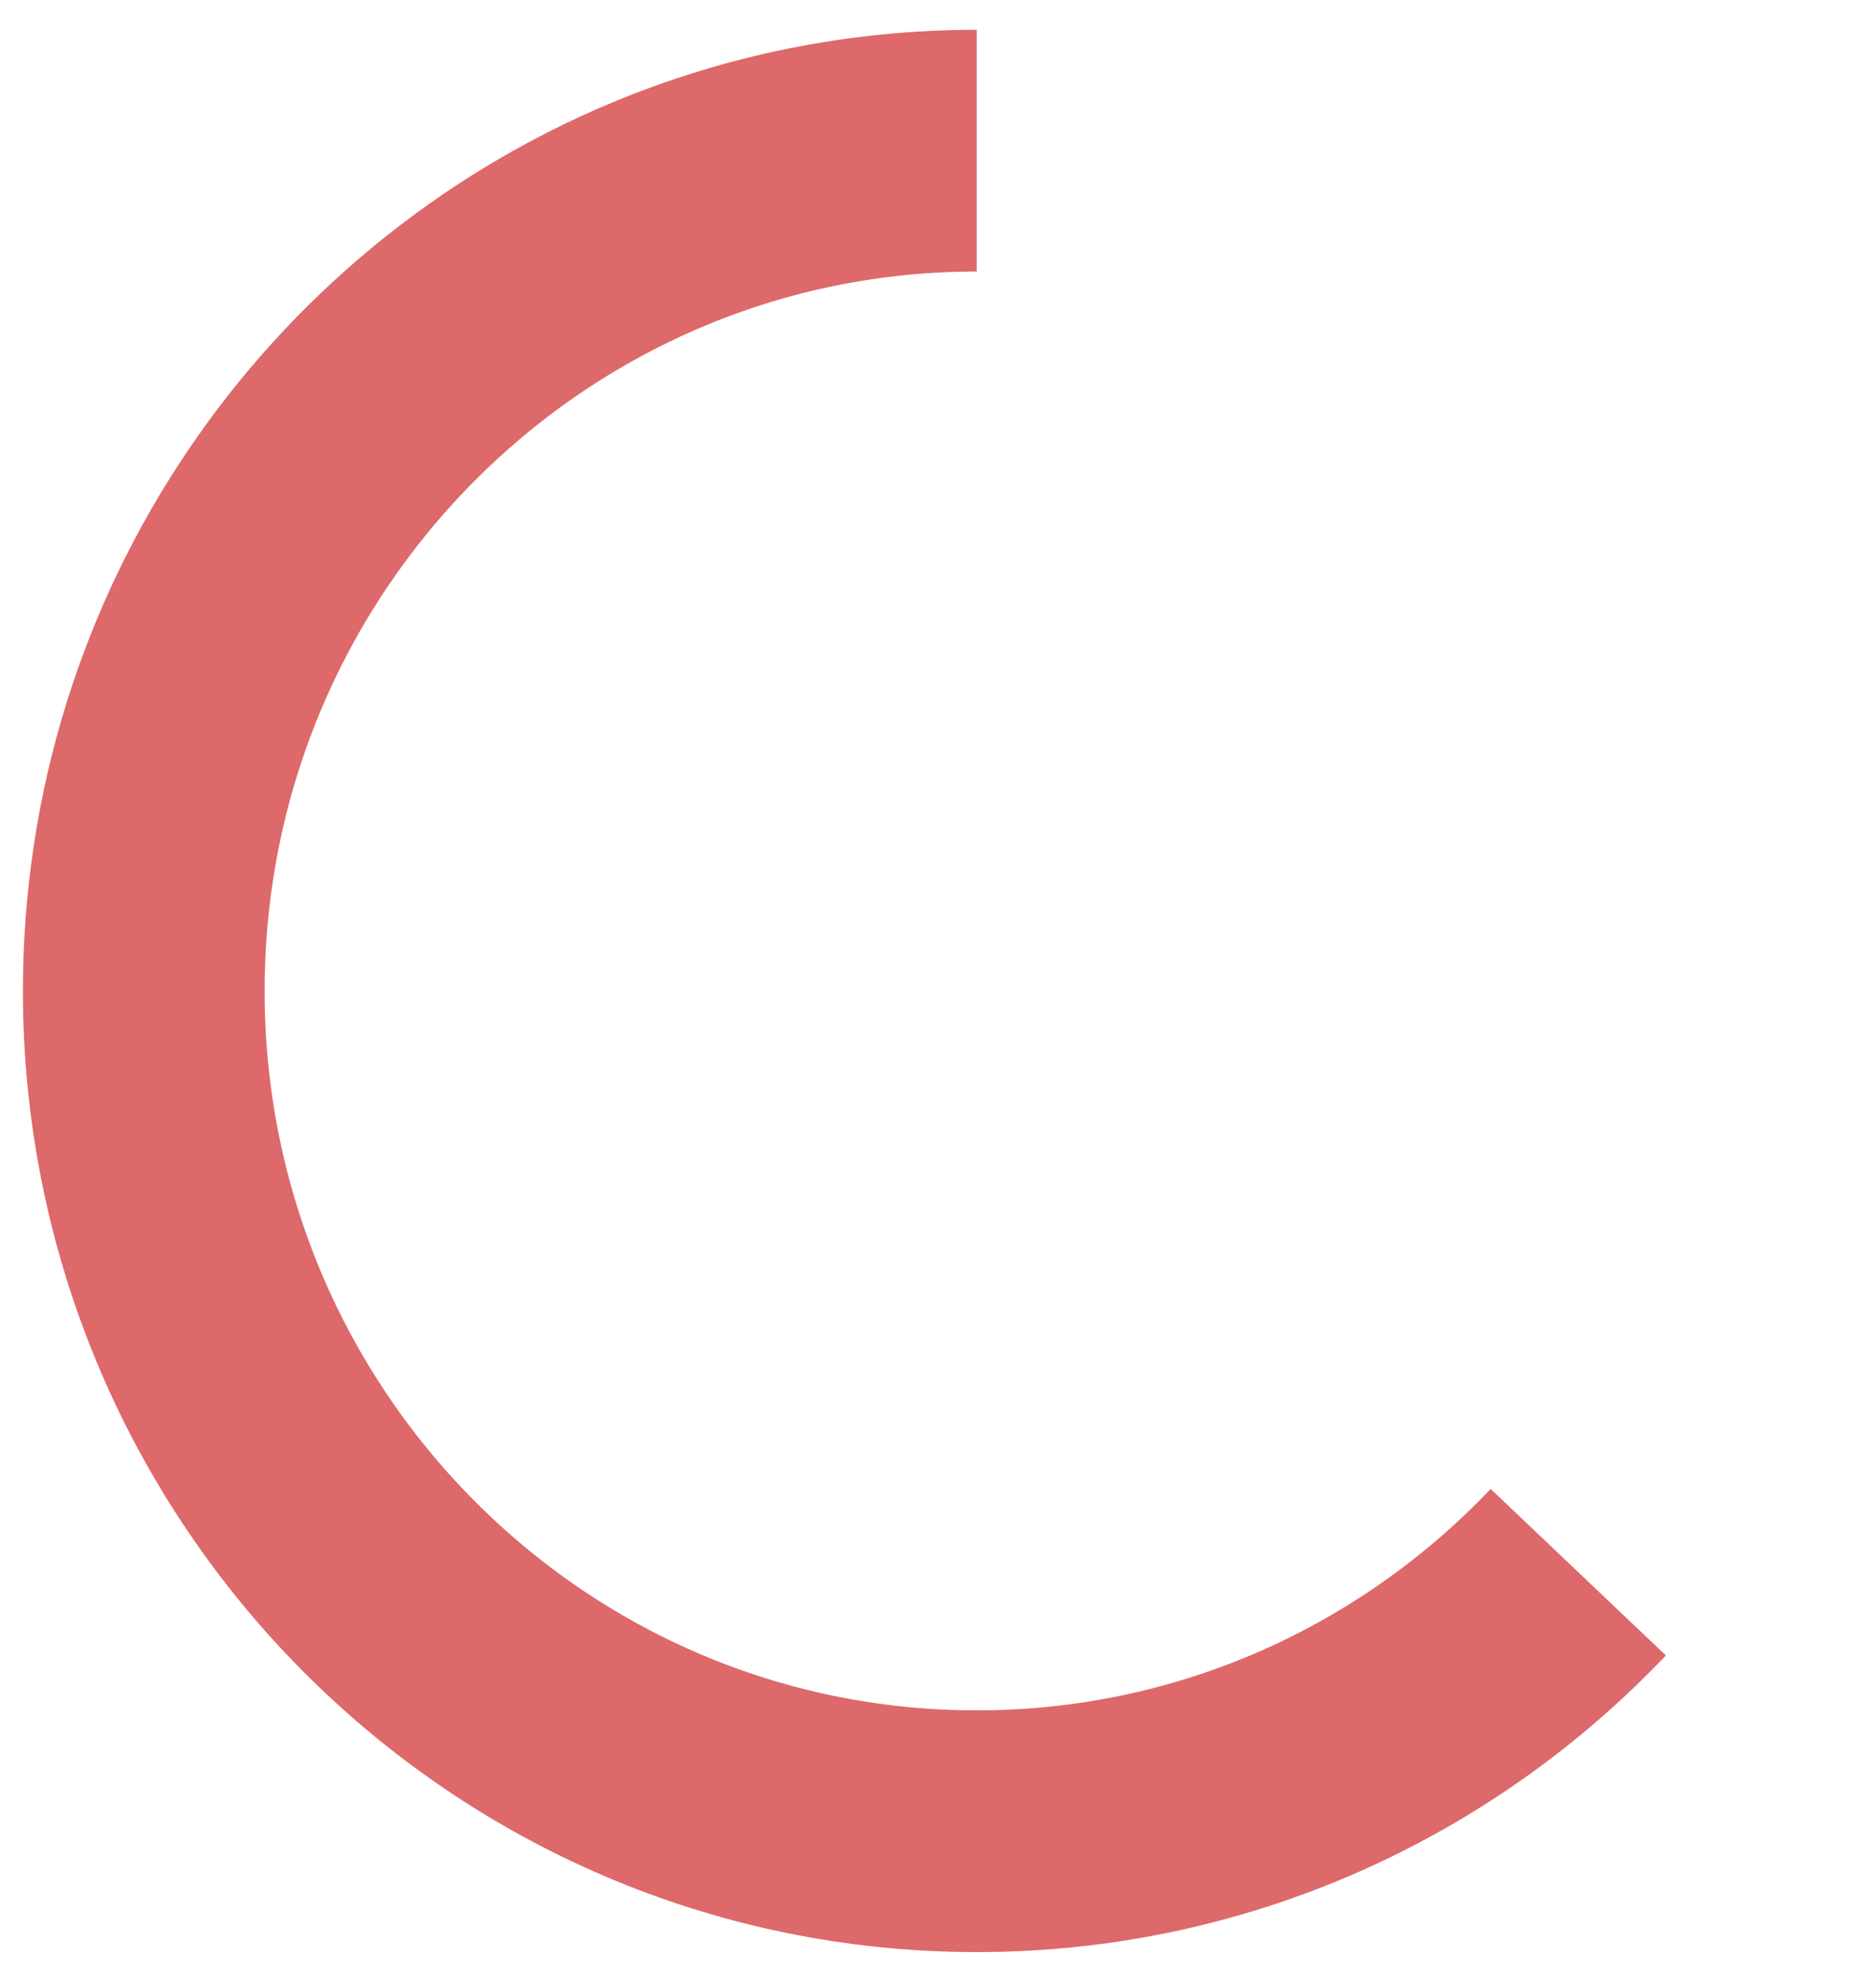 <?xml version="1.0" encoding="UTF-8" standalone="no"?><!DOCTYPE svg PUBLIC "-//W3C//DTD SVG 1.1//EN" "http://www.w3.org/Graphics/SVG/1.1/DTD/svg11.dtd"><svg width="100%" height="100%" viewBox="0 0 284 300" version="1.1" xmlns="http://www.w3.org/2000/svg" xmlns:xlink="http://www.w3.org/1999/xlink" xml:space="preserve" xmlns:serif="http://www.serif.com/" style="fill-rule:evenodd;clip-rule:evenodd;stroke-miterlimit:10;"><path d="M238.929,237.986c-22.954,24.163 -55.266,39.209 -91.063,39.209c-69.643,0 -126.101,-56.946 -126.101,-127.194c0,-53.077 32.229,-98.56 78.025,-117.625c14.816,-6.168 31.052,-9.571 48.076,-9.571" style="fill:none;fill-rule:nonzero;stroke:#dd696a;stroke-width:36.59px;"/></svg>